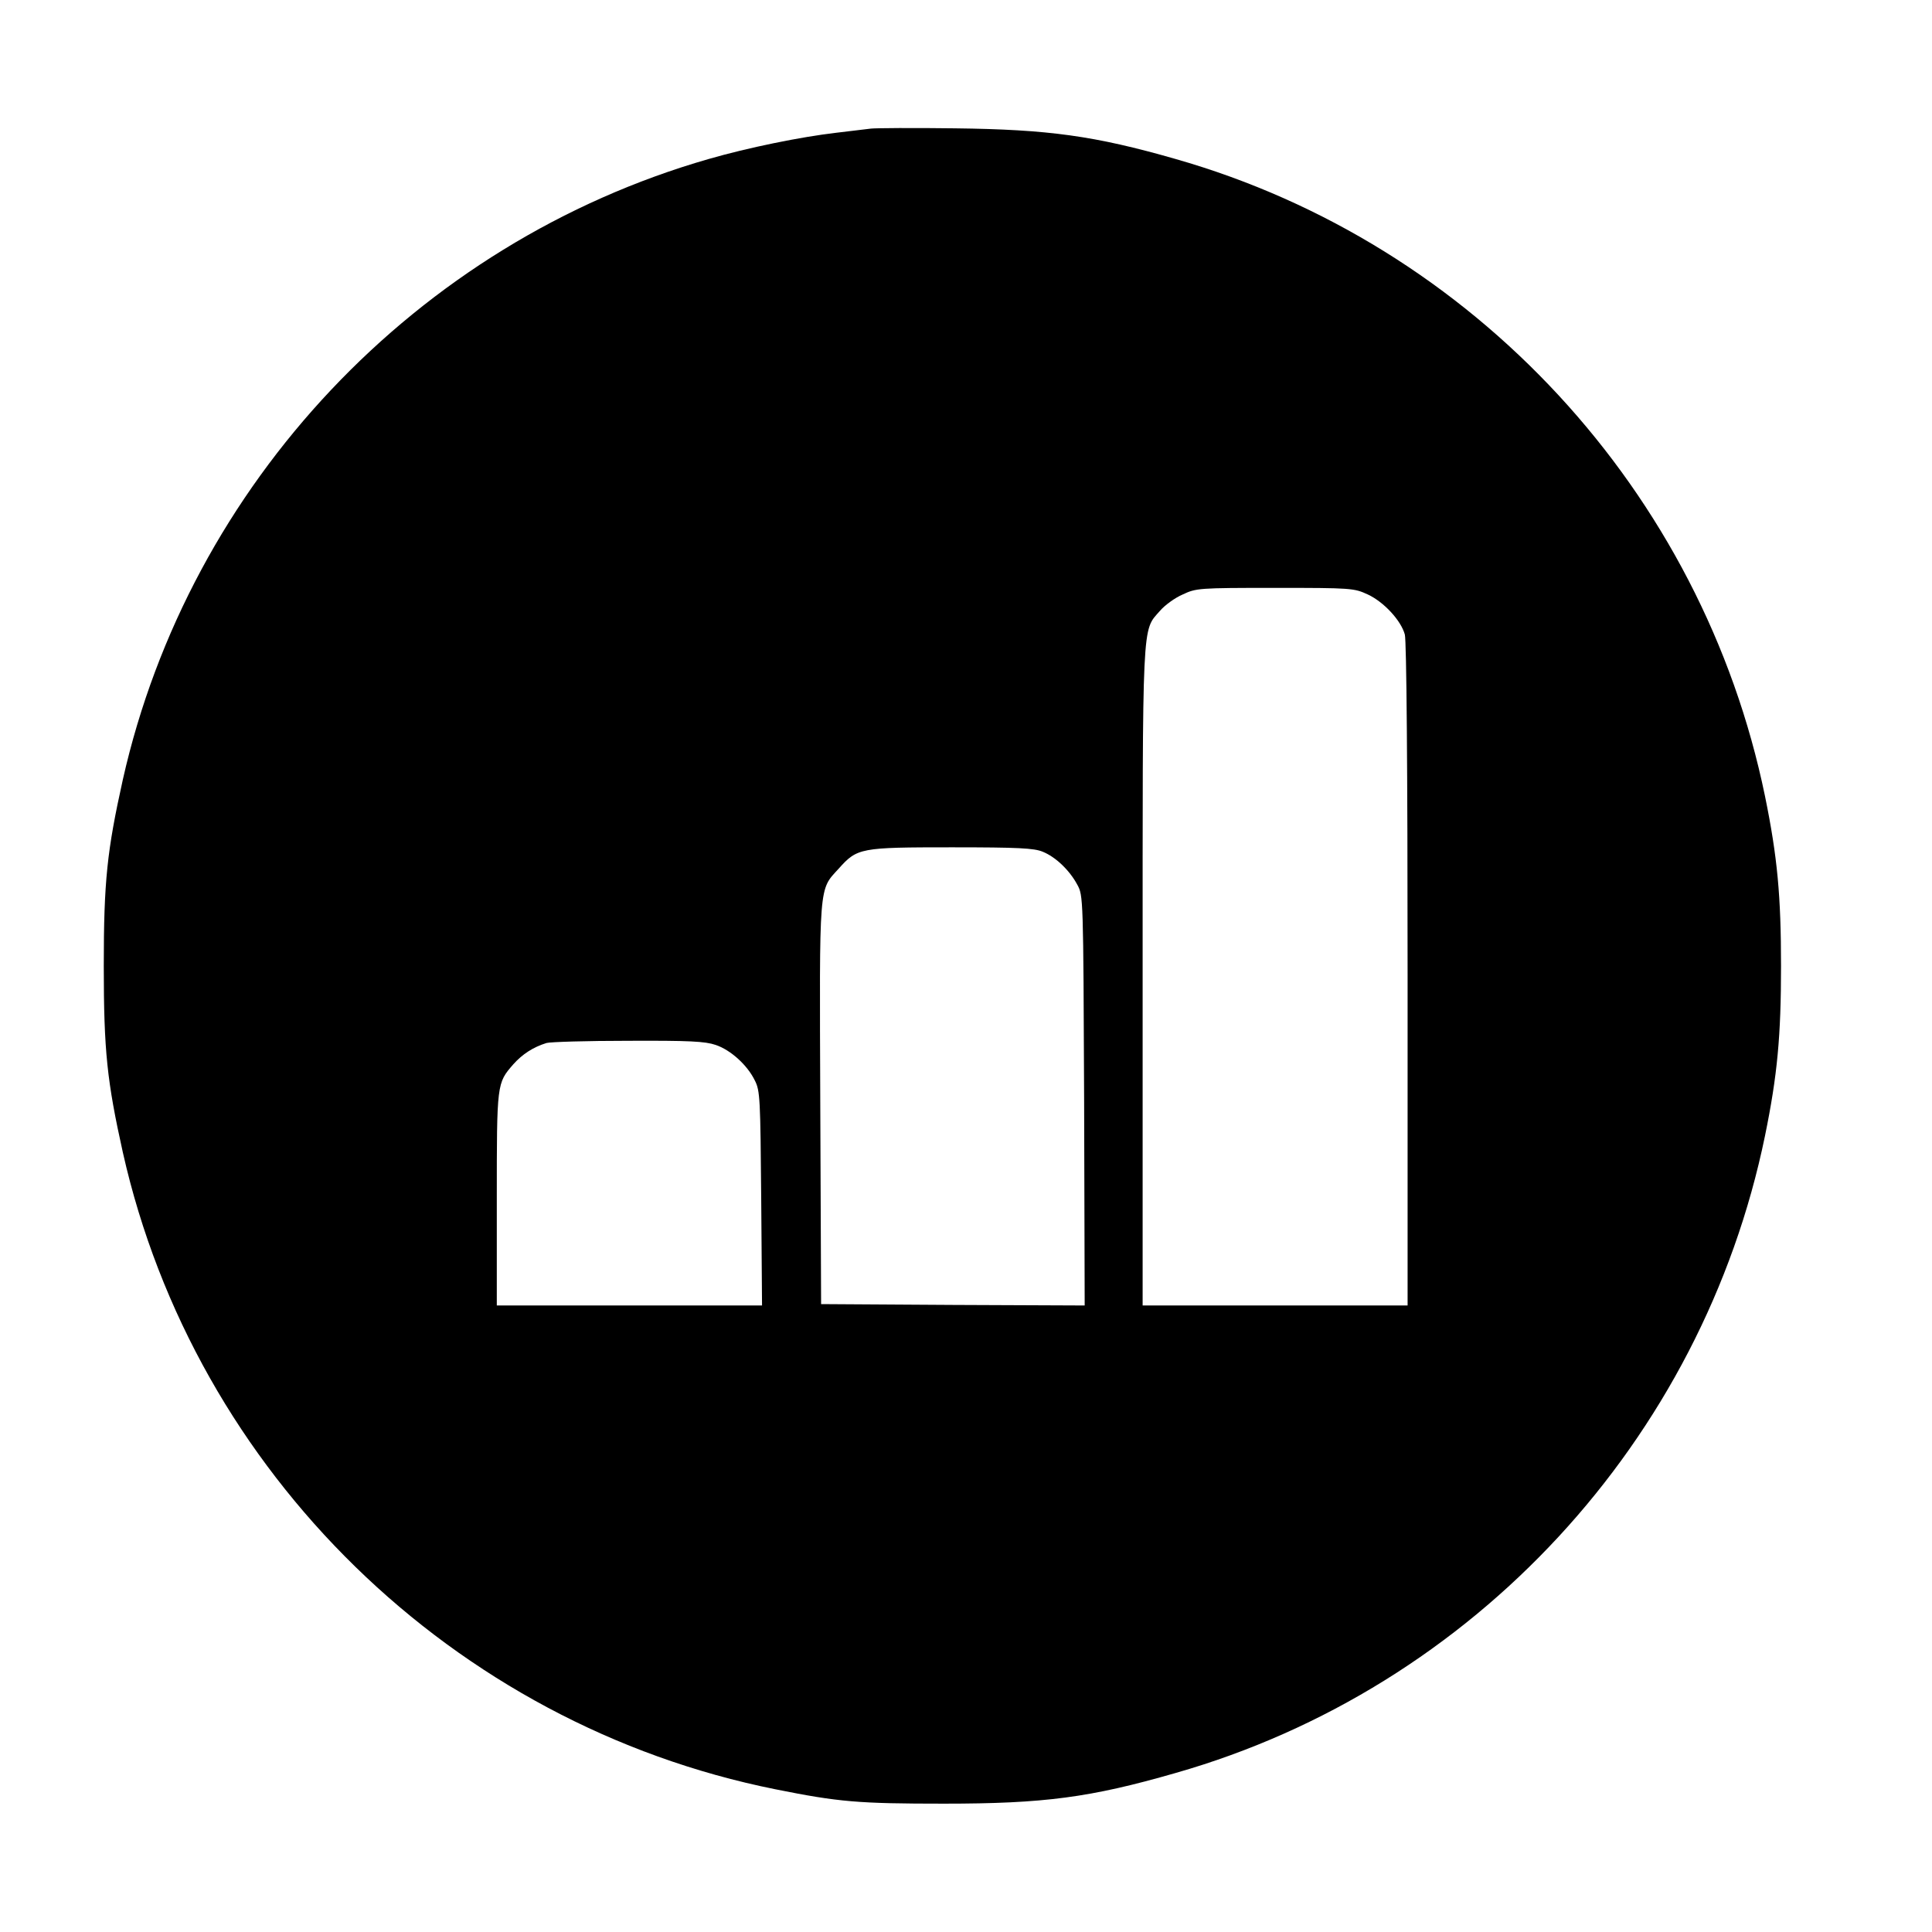 <?xml version="1.0" standalone="no"?>
<!DOCTYPE svg PUBLIC "-//W3C//DTD SVG 20010904//EN"
 "http://www.w3.org/TR/2001/REC-SVG-20010904/DTD/svg10.dtd">
<svg version="1.0" xmlns="http://www.w3.org/2000/svg"
 width="700pt" height="700pt" viewBox="0 0 700 700"
 preserveAspectRatio="xMidYMid meet">
<g transform="translate(0,700) scale(0.1,-0.1)"
fill="#000000" stroke="none">
<path d="M3155 6534 c-16 -2 -73 -9 -125 -15 -129 -15 -320 -54 -462 -95
-1059 -304 -1882 -1177 -2123 -2249 -57 -257 -69 -367 -69 -675 0 -308 12
-418 69 -675 261 -1161 1197 -2074 2365 -2308 229 -46 300 -52 610 -52 363 0
530 22 839 111 1080 308 1909 1205 2136 2309 45 220 58 362 58 615 0 253 -13
395 -58 615 -227 1104 -1056 2001 -2136 2309 -293 84 -460 107 -799 111 -151
2 -288 1 -305 -1z m1801 -1688 c58 -27 120 -94 134 -145 6 -23 10 -474 10
-1233 l0 -1198 -480 0 -480 0 0 1188 c0 1312 -3 1254 63 1329 17 20 54 47 82
59 49 23 57 24 335 24 278 0 286 -1 336 -24z m-1178 -932 c47 -19 97 -67 125
-119 22 -40 22 -43 25 -783 l2 -742 -477 2 -478 3 -3 725 c-3 809 -6 773 67
853 67 75 78 77 409 77 242 0 299 -3 330 -16z m-1185 -700 c54 -18 115 -73
142 -129 19 -37 20 -66 23 -427 l3 -388 -480 0 -481 0 0 385 c0 422 0 420 60
489 33 37 72 62 120 77 14 4 147 8 296 8 222 1 279 -2 317 -15z"/>
</g>
</svg>
